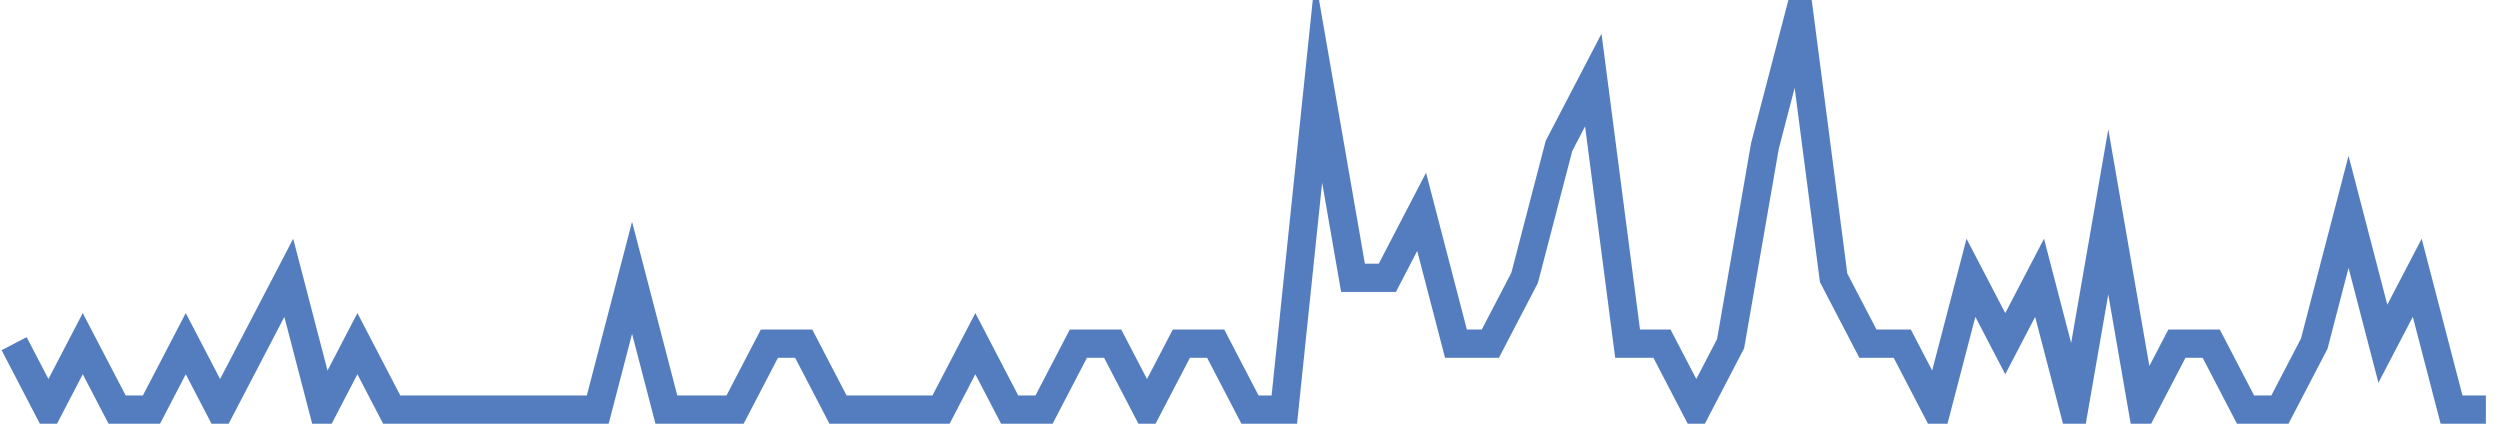 <?xml version="1.0" encoding="UTF-8"?>
<svg xmlns="http://www.w3.org/2000/svg" xmlns:xlink="http://www.w3.org/1999/xlink" width="177pt" height="30pt" viewBox="0 0 177 30" version="1.1">
<g id="surface8298671">
<path style="fill:none;stroke-width:2;stroke-linecap:butt;stroke-linejoin:miter;stroke:rgb(32.941%,49.02%,74.902%);stroke-opacity:1;stroke-miterlimit:10;" d="M 1 24.332 L 3.43 29 L 5.859 24.332 L 8.293 29 L 10.723 29 L 13.152 24.332 L 15.582 29 L 18.016 24.332 L 20.445 19.668 L 22.875 29 L 25.305 24.332 L 27.734 29 L 42.32 29 L 44.75 19.668 L 47.18 29 L 52.043 29 L 54.473 24.332 L 56.902 24.332 L 59.332 29 L 66.625 29 L 69.055 24.332 L 71.484 29 L 73.918 29 L 76.348 24.332 L 78.777 24.332 L 81.207 29 L 83.641 24.332 L 86.07 24.332 L 88.5 29 L 90.93 29 L 93.359 5.668 L 95.793 19.668 L 98.223 19.668 L 100.652 15 L 103.082 24.332 L 105.516 24.332 L 107.945 19.668 L 110.375 10.332 L 112.805 5.668 L 115.234 24.332 L 117.668 24.332 L 120.098 29 L 122.527 24.332 L 124.957 10.332 L 127.391 1 L 129.82 19.668 L 132.25 24.332 L 134.68 24.332 L 137.109 29 L 139.543 19.668 L 141.973 24.332 L 144.402 19.668 L 146.832 29 L 149.266 15 L 151.695 29 L 154.125 24.332 L 156.555 24.332 L 158.984 29 L 161.418 29 L 163.848 24.332 L 166.277 15 L 168.707 24.332 L 171.141 19.668 L 173.57 29 L 176 29 "/>
</g>
</svg>
